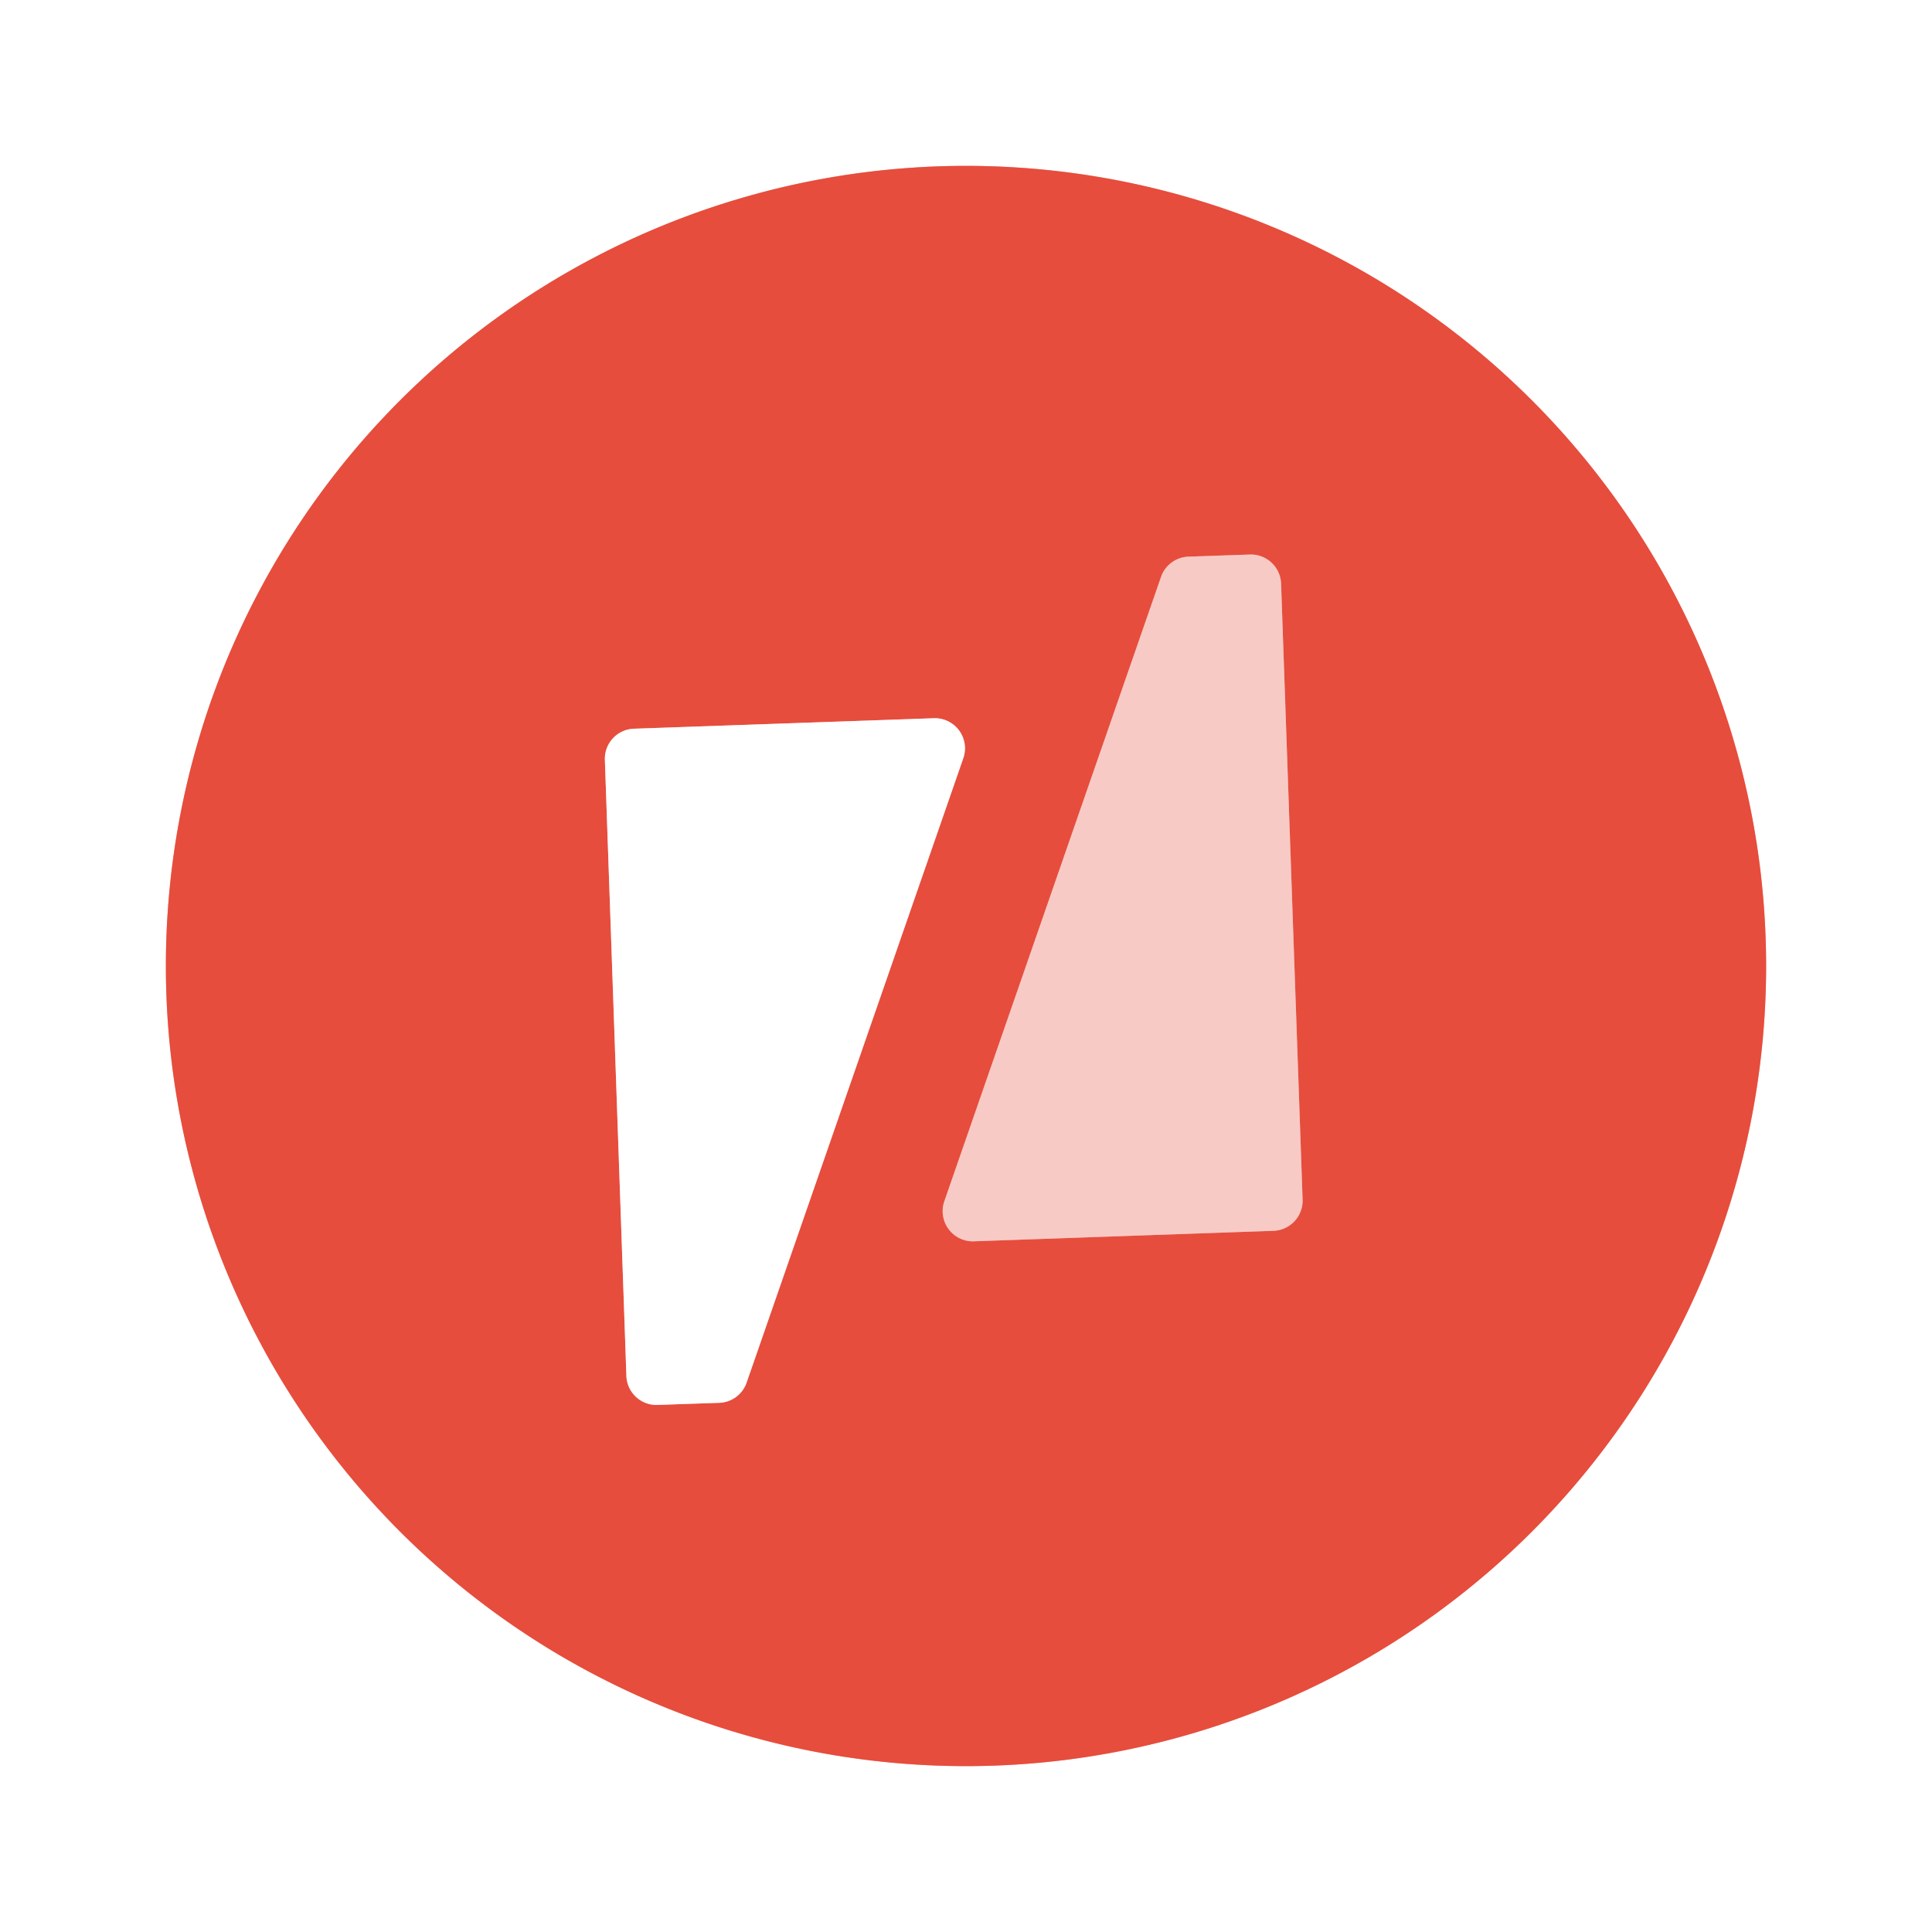 <?xml version="1.0" encoding="UTF-8" standalone="no"?>
<!DOCTYPE svg PUBLIC "-//W3C//DTD SVG 1.1//EN" "http://www.w3.org/Graphics/SVG/1.1/DTD/svg11.dtd">
<svg xmlns="http://www.w3.org/2000/svg" version="1.1" viewBox="0.00 0.00 256.00 256.00">
<rect x="0.00" y="0.00" width="256.00" height="256.00" fill="#333333" stroke="none"/>
<g stroke-width="2.00" fill="none" stroke-linecap="butt">
<path stroke="#f3a69e" vector-effect="non-scaling-stroke" d="
  M 234.02 128.00
  A 106.02 106.02 0.0 0 0 128.00 21.98
  A 106.02 106.02 0.0 0 0 21.98 128.00
  A 106.02 106.02 0.0 0 0 128.00 234.02
  A 106.02 106.02 0.0 0 0 234.02 128.00"
/>
<path stroke="#ef8c81" vector-effect="non-scaling-stroke" d="
  M 157.48 73.76
  A 4.00 4.00 0.0 0 0 153.84 76.45
  L 125.13 159.17
  A 4.00 4.00 0.0 0 0 129.05 164.48
  L 168.74 163.09
  A 4.00 4.00 0.0 0 0 172.60 158.95
  L 169.75 77.34
  A 4.00 4.00 0.0 0 0 165.61 73.48
  L 157.48 73.76"
/>
<path stroke="#f3a69e" vector-effect="non-scaling-stroke" d="
  M 95.30 185.88
  A 3.99 3.99 0.0 0 0 98.93 183.20
  L 127.64 100.47
  A 3.99 3.99 0.0 0 0 123.73 95.17
  L 84.00 96.56
  A 3.99 3.99 0.0 0 0 80.15 100.69
  L 83.00 182.31
  A 3.99 3.99 0.0 0 0 87.13 186.16
  L 95.30 185.88"
/>
</g>
<path fill="#ffffff" d="
  M 256.00 0.00
  L 256.00 256.00
  L 0.00 256.00
  L 0.00 0.00
  L 256.00 0.00
  Z
  M 234.02 128.00
  A 106.02 106.02 0.0 0 0 128.00 21.98
  A 106.02 106.02 0.0 0 0 21.98 128.00
  A 106.02 106.02 0.0 0 0 128.00 234.02
  A 106.02 106.02 0.0 0 0 234.02 128.00
  Z"
/>
<path fill="#e64d3d" d="
  M 234.02 128.00
  A 106.02 106.02 0.0 0 1 128.00 234.02
  A 106.02 106.02 0.0 0 1 21.98 128.00
  A 106.02 106.02 0.0 0 1 128.00 21.98
  A 106.02 106.02 0.0 0 1 234.02 128.00
  Z
  M 157.48 73.76
  A 4.00 4.00 0.0 0 0 153.84 76.45
  L 125.13 159.17
  A 4.00 4.00 0.0 0 0 129.05 164.48
  L 168.74 163.09
  A 4.00 4.00 0.0 0 0 172.60 158.95
  L 169.75 77.34
  A 4.00 4.00 0.0 0 0 165.61 73.48
  L 157.48 73.76
  Z
  M 95.30 185.88
  A 3.99 3.99 0.0 0 0 98.93 183.20
  L 127.64 100.47
  A 3.99 3.99 0.0 0 0 123.73 95.17
  L 84.00 96.56
  A 3.99 3.99 0.0 0 0 80.15 100.69
  L 83.00 182.31
  A 3.99 3.99 0.0 0 0 87.13 186.16
  L 95.30 185.88
  Z"
/>
<path fill="#f8cac5" d="
  M 157.48 73.76
  L 165.61 73.48
  A 4.00 4.00 0.0 0 1 169.75 77.34
  L 172.60 158.95
  A 4.00 4.00 0.0 0 1 168.74 163.09
  L 129.05 164.48
  A 4.00 4.00 0.0 0 1 125.13 159.17
  L 153.84 76.45
  A 4.00 4.00 0.0 0 1 157.48 73.76
  Z"
/>
<path fill="#ffffff" d="
  M 95.30 185.88
  L 87.13 186.16
  A 3.99 3.99 0.0 0 1 83.00 182.31
  L 80.15 100.69
  A 3.99 3.99 0.0 0 1 84.00 96.56
  L 123.73 95.17
  A 3.99 3.99 0.0 0 1 127.64 100.47
  L 98.93 183.20
  A 3.99 3.99 0.0 0 1 95.30 185.88
  Z"
/>
</svg>
